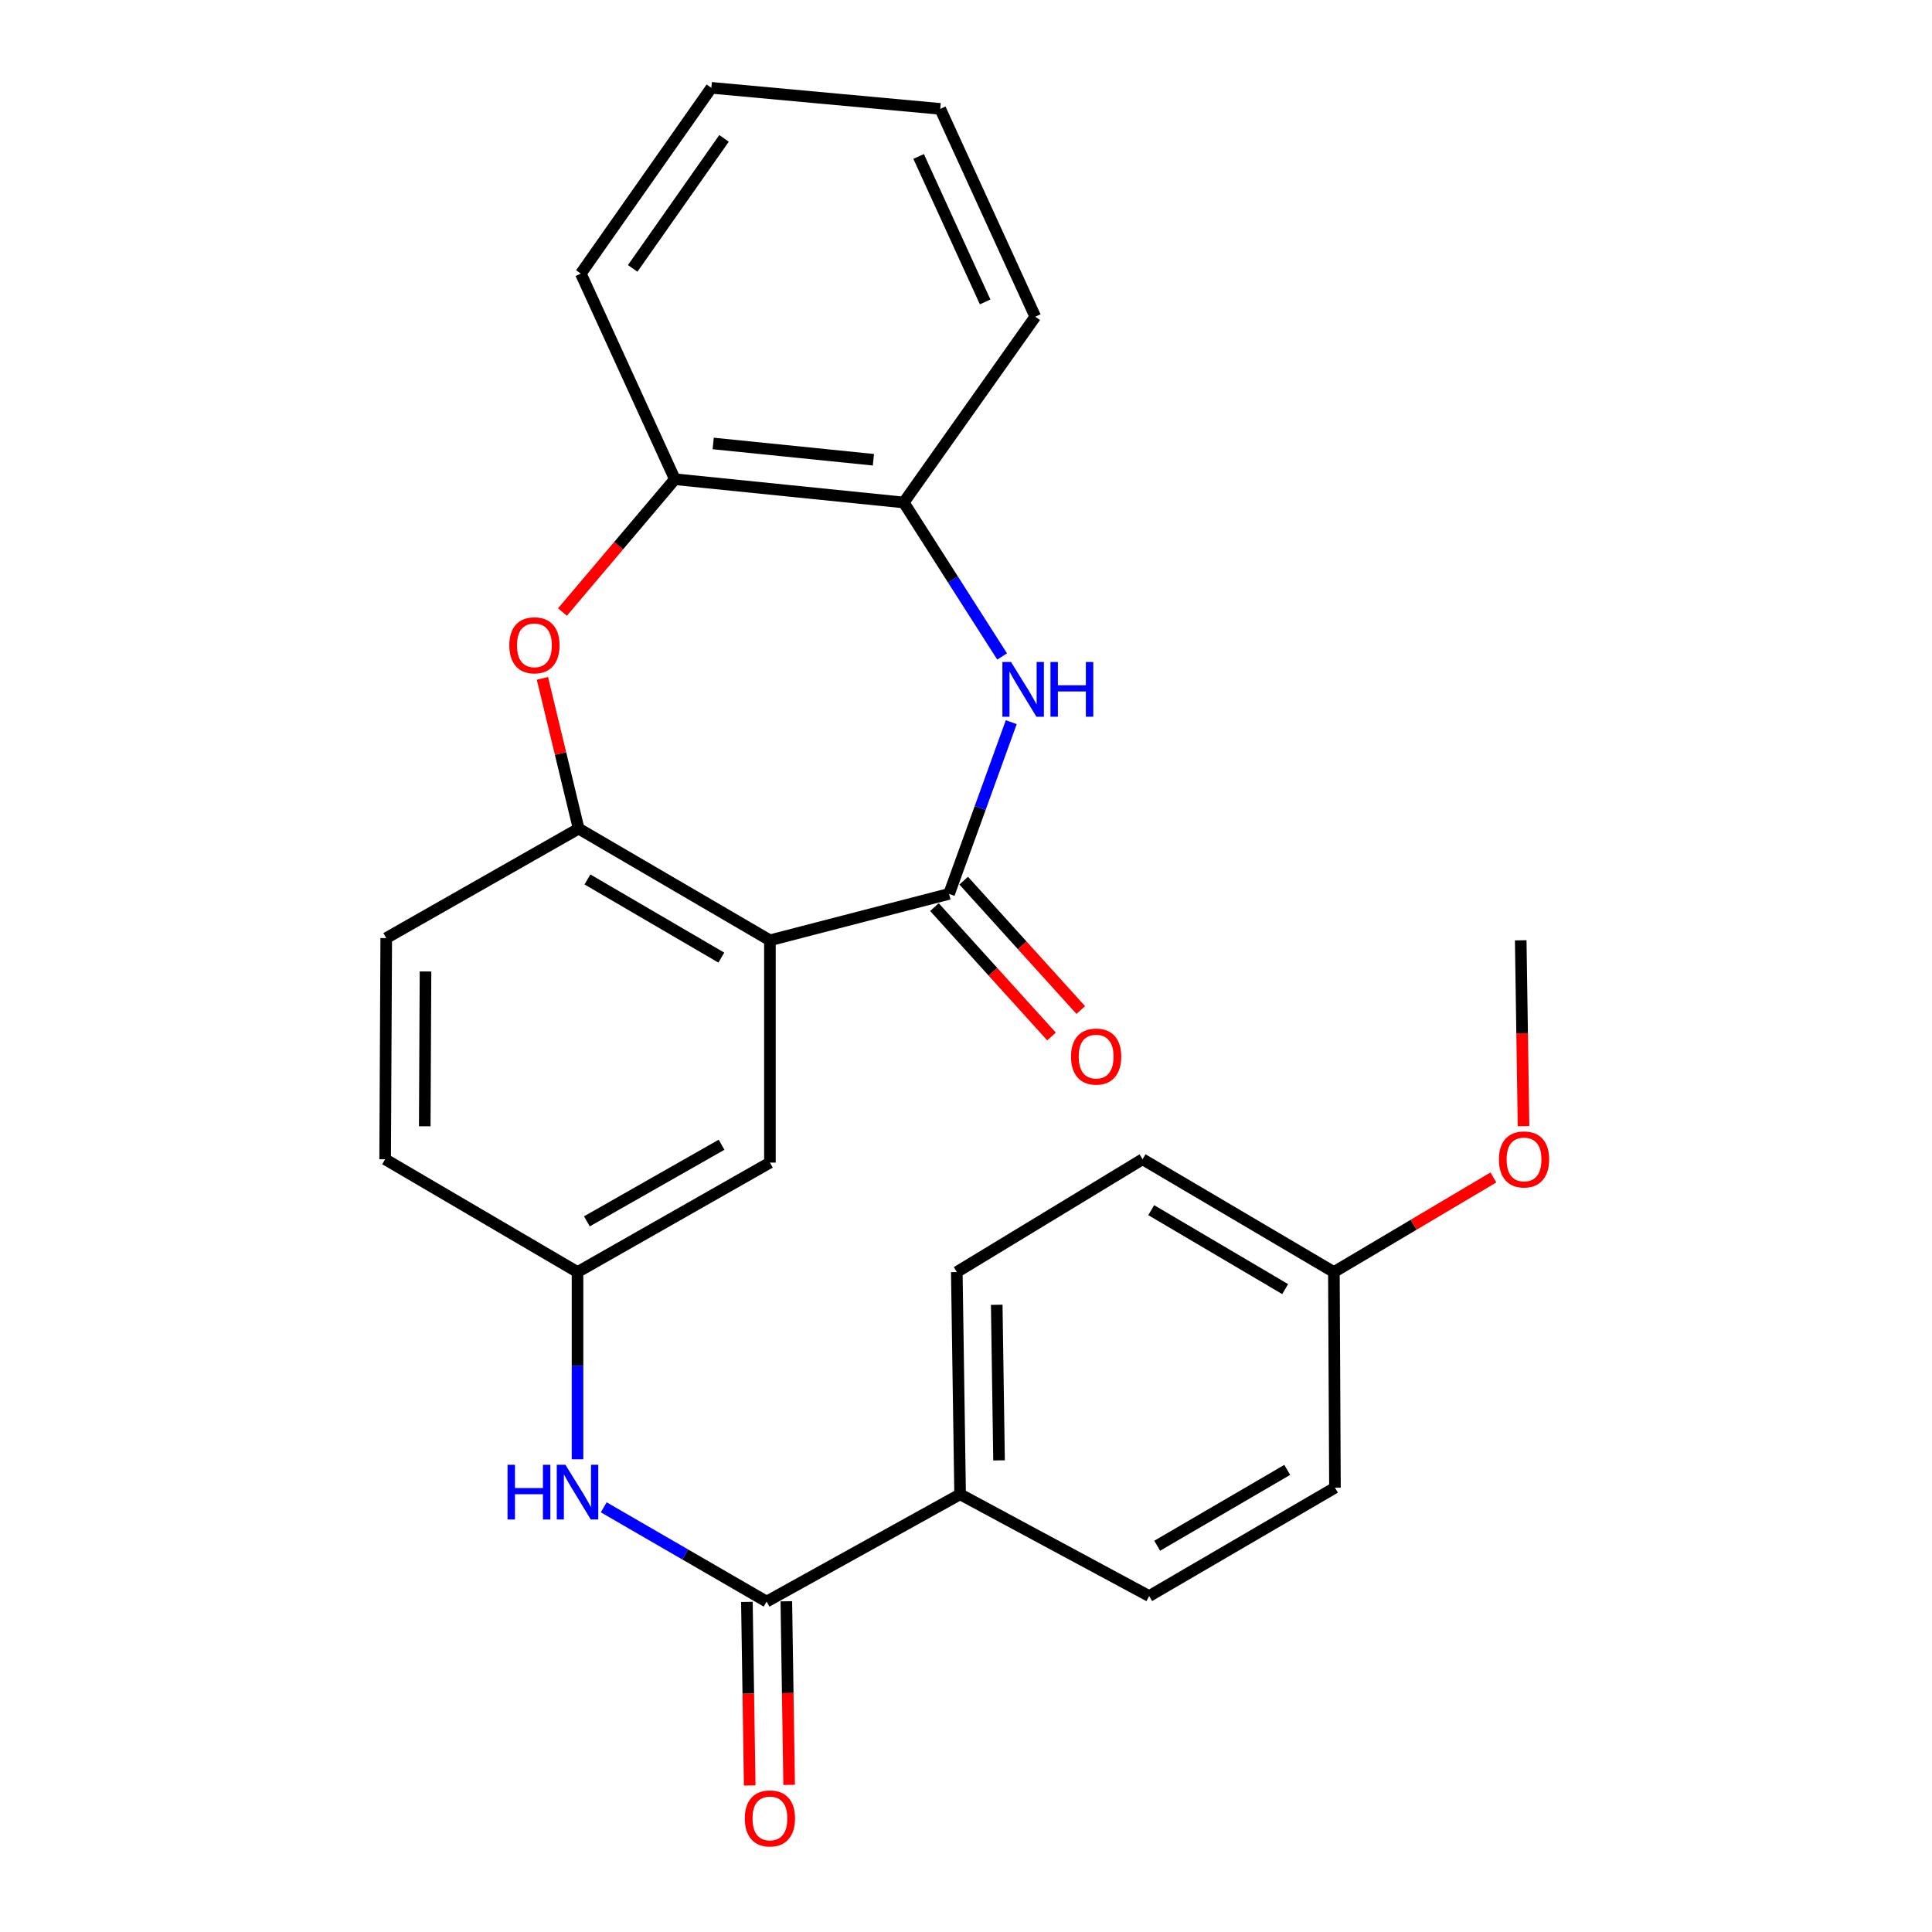<?xml version='1.0' encoding='iso-8859-1'?>
<svg version='1.1' baseProfile='full'
              xmlns='http://www.w3.org/2000/svg'
                      xmlns:rdkit='http://www.rdkit.org/xml'
                      xmlns:xlink='http://www.w3.org/1999/xlink'
                  xml:space='preserve'
width='1000px' height='1000px' viewBox='0 0 1000 1000'>
<!-- END OF HEADER -->
<rect style='opacity:1.0;fill:#FFFFFF;stroke:none' width='1000' height='1000' x='0' y='0'> </rect>
<path class='bond-0' d='M 491.234,462.671 L 398.509,486.703' style='fill:none;fill-rule:evenodd;stroke:#000000;stroke-width:6px;stroke-linecap:butt;stroke-linejoin:miter;stroke-opacity:1' />
<path class='bond-1' d='M 491.234,462.671 L 507.332,418.23' style='fill:none;fill-rule:evenodd;stroke:#000000;stroke-width:6px;stroke-linecap:butt;stroke-linejoin:miter;stroke-opacity:1' />
<path class='bond-1' d='M 507.332,418.23 L 523.43,373.788' style='fill:none;fill-rule:evenodd;stroke:#0000FF;stroke-width:6px;stroke-linecap:butt;stroke-linejoin:miter;stroke-opacity:1' />
<path class='bond-10' d='M 483.666,469.52 L 513.965,503.006' style='fill:none;fill-rule:evenodd;stroke:#000000;stroke-width:6px;stroke-linecap:butt;stroke-linejoin:miter;stroke-opacity:1' />
<path class='bond-10' d='M 513.965,503.006 L 544.264,536.492' style='fill:none;fill-rule:evenodd;stroke:#FF0000;stroke-width:6px;stroke-linecap:butt;stroke-linejoin:miter;stroke-opacity:1' />
<path class='bond-10' d='M 498.803,455.823 L 529.102,489.309' style='fill:none;fill-rule:evenodd;stroke:#000000;stroke-width:6px;stroke-linecap:butt;stroke-linejoin:miter;stroke-opacity:1' />
<path class='bond-10' d='M 529.102,489.309 L 559.401,522.795' style='fill:none;fill-rule:evenodd;stroke:#FF0000;stroke-width:6px;stroke-linecap:butt;stroke-linejoin:miter;stroke-opacity:1' />
<path class='bond-2' d='M 398.509,486.703 L 299.501,428.898' style='fill:none;fill-rule:evenodd;stroke:#000000;stroke-width:6px;stroke-linecap:butt;stroke-linejoin:miter;stroke-opacity:1' />
<path class='bond-2' d='M 373.365,495.662 L 304.06,455.198' style='fill:none;fill-rule:evenodd;stroke:#000000;stroke-width:6px;stroke-linecap:butt;stroke-linejoin:miter;stroke-opacity:1' />
<path class='bond-8' d='M 398.509,486.703 L 398.509,601.759' style='fill:none;fill-rule:evenodd;stroke:#000000;stroke-width:6px;stroke-linecap:butt;stroke-linejoin:miter;stroke-opacity:1' />
<path class='bond-5' d='M 518.699,339.784 L 493.24,299.934' style='fill:none;fill-rule:evenodd;stroke:#0000FF;stroke-width:6px;stroke-linecap:butt;stroke-linejoin:miter;stroke-opacity:1' />
<path class='bond-5' d='M 493.24,299.934 L 467.781,260.085' style='fill:none;fill-rule:evenodd;stroke:#000000;stroke-width:6px;stroke-linecap:butt;stroke-linejoin:miter;stroke-opacity:1' />
<path class='bond-3' d='M 299.501,428.898 L 290.131,390.013' style='fill:none;fill-rule:evenodd;stroke:#000000;stroke-width:6px;stroke-linecap:butt;stroke-linejoin:miter;stroke-opacity:1' />
<path class='bond-3' d='M 290.131,390.013 L 280.76,351.129' style='fill:none;fill-rule:evenodd;stroke:#FF0000;stroke-width:6px;stroke-linecap:butt;stroke-linejoin:miter;stroke-opacity:1' />
<path class='bond-13' d='M 299.501,428.898 L 199.915,485.558' style='fill:none;fill-rule:evenodd;stroke:#000000;stroke-width:6px;stroke-linecap:butt;stroke-linejoin:miter;stroke-opacity:1' />
<path class='bond-26' d='M 291.117,316.794 L 320.214,282.417' style='fill:none;fill-rule:evenodd;stroke:#FF0000;stroke-width:6px;stroke-linecap:butt;stroke-linejoin:miter;stroke-opacity:1' />
<path class='bond-26' d='M 320.214,282.417 L 349.312,248.041' style='fill:none;fill-rule:evenodd;stroke:#000000;stroke-width:6px;stroke-linecap:butt;stroke-linejoin:miter;stroke-opacity:1' />
<path class='bond-4' d='M 396.797,828.978 L 354.643,804.58' style='fill:none;fill-rule:evenodd;stroke:#000000;stroke-width:6px;stroke-linecap:butt;stroke-linejoin:miter;stroke-opacity:1' />
<path class='bond-4' d='M 354.643,804.58 L 312.49,780.182' style='fill:none;fill-rule:evenodd;stroke:#0000FF;stroke-width:6px;stroke-linecap:butt;stroke-linejoin:miter;stroke-opacity:1' />
<path class='bond-9' d='M 396.797,828.978 L 496.95,773.452' style='fill:none;fill-rule:evenodd;stroke:#000000;stroke-width:6px;stroke-linecap:butt;stroke-linejoin:miter;stroke-opacity:1' />
<path class='bond-12' d='M 386.591,829.134 L 387.316,876.648' style='fill:none;fill-rule:evenodd;stroke:#000000;stroke-width:6px;stroke-linecap:butt;stroke-linejoin:miter;stroke-opacity:1' />
<path class='bond-12' d='M 387.316,876.648 L 388.042,924.162' style='fill:none;fill-rule:evenodd;stroke:#FF0000;stroke-width:6px;stroke-linecap:butt;stroke-linejoin:miter;stroke-opacity:1' />
<path class='bond-12' d='M 407.003,828.822 L 407.728,876.336' style='fill:none;fill-rule:evenodd;stroke:#000000;stroke-width:6px;stroke-linecap:butt;stroke-linejoin:miter;stroke-opacity:1' />
<path class='bond-12' d='M 407.728,876.336 L 408.454,923.85' style='fill:none;fill-rule:evenodd;stroke:#FF0000;stroke-width:6px;stroke-linecap:butt;stroke-linejoin:miter;stroke-opacity:1' />
<path class='bond-7' d='M 467.781,260.085 L 349.312,248.041' style='fill:none;fill-rule:evenodd;stroke:#000000;stroke-width:6px;stroke-linecap:butt;stroke-linejoin:miter;stroke-opacity:1' />
<path class='bond-7' d='M 452.075,237.969 L 369.147,229.538' style='fill:none;fill-rule:evenodd;stroke:#000000;stroke-width:6px;stroke-linecap:butt;stroke-linejoin:miter;stroke-opacity:1' />
<path class='bond-21' d='M 467.781,260.085 L 535.861,163.924' style='fill:none;fill-rule:evenodd;stroke:#000000;stroke-width:6px;stroke-linecap:butt;stroke-linejoin:miter;stroke-opacity:1' />
<path class='bond-6' d='M 298.923,755.321 L 298.923,706.864' style='fill:none;fill-rule:evenodd;stroke:#0000FF;stroke-width:6px;stroke-linecap:butt;stroke-linejoin:miter;stroke-opacity:1' />
<path class='bond-6' d='M 298.923,706.864 L 298.923,658.408' style='fill:none;fill-rule:evenodd;stroke:#000000;stroke-width:6px;stroke-linecap:butt;stroke-linejoin:miter;stroke-opacity:1' />
<path class='bond-22' d='M 349.312,248.041 L 300.636,141.616' style='fill:none;fill-rule:evenodd;stroke:#000000;stroke-width:6px;stroke-linecap:butt;stroke-linejoin:miter;stroke-opacity:1' />
<path class='bond-11' d='M 398.509,601.759 L 298.923,658.408' style='fill:none;fill-rule:evenodd;stroke:#000000;stroke-width:6px;stroke-linecap:butt;stroke-linejoin:miter;stroke-opacity:1' />
<path class='bond-11' d='M 373.478,592.512 L 303.767,632.166' style='fill:none;fill-rule:evenodd;stroke:#000000;stroke-width:6px;stroke-linecap:butt;stroke-linejoin:miter;stroke-opacity:1' />
<path class='bond-14' d='M 496.95,773.452 L 495.238,658.408' style='fill:none;fill-rule:evenodd;stroke:#000000;stroke-width:6px;stroke-linecap:butt;stroke-linejoin:miter;stroke-opacity:1' />
<path class='bond-14' d='M 517.105,755.891 L 515.906,675.36' style='fill:none;fill-rule:evenodd;stroke:#000000;stroke-width:6px;stroke-linecap:butt;stroke-linejoin:miter;stroke-opacity:1' />
<path class='bond-15' d='M 496.95,773.452 L 594.813,826.12' style='fill:none;fill-rule:evenodd;stroke:#000000;stroke-width:6px;stroke-linecap:butt;stroke-linejoin:miter;stroke-opacity:1' />
<path class='bond-16' d='M 298.923,658.408 L 199.348,600.035' style='fill:none;fill-rule:evenodd;stroke:#000000;stroke-width:6px;stroke-linecap:butt;stroke-linejoin:miter;stroke-opacity:1' />
<path class='bond-27' d='M 199.915,485.558 L 199.348,600.035' style='fill:none;fill-rule:evenodd;stroke:#000000;stroke-width:6px;stroke-linecap:butt;stroke-linejoin:miter;stroke-opacity:1' />
<path class='bond-27' d='M 220.244,502.83 L 219.847,582.964' style='fill:none;fill-rule:evenodd;stroke:#000000;stroke-width:6px;stroke-linecap:butt;stroke-linejoin:miter;stroke-opacity:1' />
<path class='bond-19' d='M 495.238,658.408 L 591.388,600.035' style='fill:none;fill-rule:evenodd;stroke:#000000;stroke-width:6px;stroke-linecap:butt;stroke-linejoin:miter;stroke-opacity:1' />
<path class='bond-18' d='M 594.813,826.12 L 690.974,770.027' style='fill:none;fill-rule:evenodd;stroke:#000000;stroke-width:6px;stroke-linecap:butt;stroke-linejoin:miter;stroke-opacity:1' />
<path class='bond-18' d='M 598.951,800.073 L 666.264,760.808' style='fill:none;fill-rule:evenodd;stroke:#000000;stroke-width:6px;stroke-linecap:butt;stroke-linejoin:miter;stroke-opacity:1' />
<path class='bond-17' d='M 690.418,658.408 L 690.974,770.027' style='fill:none;fill-rule:evenodd;stroke:#000000;stroke-width:6px;stroke-linecap:butt;stroke-linejoin:miter;stroke-opacity:1' />
<path class='bond-20' d='M 690.418,658.408 L 731.697,633.925' style='fill:none;fill-rule:evenodd;stroke:#000000;stroke-width:6px;stroke-linecap:butt;stroke-linejoin:miter;stroke-opacity:1' />
<path class='bond-20' d='M 731.697,633.925 L 772.976,609.442' style='fill:none;fill-rule:evenodd;stroke:#FF0000;stroke-width:6px;stroke-linecap:butt;stroke-linejoin:miter;stroke-opacity:1' />
<path class='bond-29' d='M 690.418,658.408 L 591.388,600.035' style='fill:none;fill-rule:evenodd;stroke:#000000;stroke-width:6px;stroke-linecap:butt;stroke-linejoin:miter;stroke-opacity:1' />
<path class='bond-29' d='M 665.198,667.238 L 595.876,626.377' style='fill:none;fill-rule:evenodd;stroke:#000000;stroke-width:6px;stroke-linecap:butt;stroke-linejoin:miter;stroke-opacity:1' />
<path class='bond-23' d='M 788.577,582.881 L 787.85,534.792' style='fill:none;fill-rule:evenodd;stroke:#FF0000;stroke-width:6px;stroke-linecap:butt;stroke-linejoin:miter;stroke-opacity:1' />
<path class='bond-23' d='M 787.85,534.792 L 787.124,486.703' style='fill:none;fill-rule:evenodd;stroke:#000000;stroke-width:6px;stroke-linecap:butt;stroke-linejoin:miter;stroke-opacity:1' />
<path class='bond-25' d='M 535.861,163.924 L 486.664,56.353' style='fill:none;fill-rule:evenodd;stroke:#000000;stroke-width:6px;stroke-linecap:butt;stroke-linejoin:miter;stroke-opacity:1' />
<path class='bond-25' d='M 509.917,156.279 L 475.479,80.98' style='fill:none;fill-rule:evenodd;stroke:#000000;stroke-width:6px;stroke-linecap:butt;stroke-linejoin:miter;stroke-opacity:1' />
<path class='bond-28' d='M 300.636,141.616 L 368.195,45.455' style='fill:none;fill-rule:evenodd;stroke:#000000;stroke-width:6px;stroke-linecap:butt;stroke-linejoin:miter;stroke-opacity:1' />
<path class='bond-28' d='M 327.473,138.927 L 374.764,71.614' style='fill:none;fill-rule:evenodd;stroke:#000000;stroke-width:6px;stroke-linecap:butt;stroke-linejoin:miter;stroke-opacity:1' />
<path class='bond-24' d='M 368.195,45.455 L 486.664,56.353' style='fill:none;fill-rule:evenodd;stroke:#000000;stroke-width:6px;stroke-linecap:butt;stroke-linejoin:miter;stroke-opacity:1' />
<path  class='atom-2' d='M 523.319 342.653
L 532.599 357.653
Q 533.519 359.133, 534.999 361.813
Q 536.479 364.493, 536.559 364.653
L 536.559 342.653
L 540.319 342.653
L 540.319 370.973
L 536.439 370.973
L 526.479 354.573
Q 525.319 352.653, 524.079 350.453
Q 522.879 348.253, 522.519 347.573
L 522.519 370.973
L 518.839 370.973
L 518.839 342.653
L 523.319 342.653
' fill='#0000FF'/>
<path  class='atom-2' d='M 543.719 342.653
L 547.559 342.653
L 547.559 354.693
L 562.039 354.693
L 562.039 342.653
L 565.879 342.653
L 565.879 370.973
L 562.039 370.973
L 562.039 357.893
L 547.559 357.893
L 547.559 370.973
L 543.719 370.973
L 543.719 342.653
' fill='#0000FF'/>
<path  class='atom-4' d='M 263.615 334.007
Q 263.615 327.207, 266.975 323.407
Q 270.335 319.607, 276.615 319.607
Q 282.895 319.607, 286.255 323.407
Q 289.615 327.207, 289.615 334.007
Q 289.615 340.887, 286.215 344.807
Q 282.815 348.687, 276.615 348.687
Q 270.375 348.687, 266.975 344.807
Q 263.615 340.927, 263.615 334.007
M 276.615 345.487
Q 280.935 345.487, 283.255 342.607
Q 285.615 339.687, 285.615 334.007
Q 285.615 328.447, 283.255 325.647
Q 280.935 322.807, 276.615 322.807
Q 272.295 322.807, 269.935 325.607
Q 267.615 328.407, 267.615 334.007
Q 267.615 339.727, 269.935 342.607
Q 272.295 345.487, 276.615 345.487
' fill='#FF0000'/>
<path  class='atom-7' d='M 262.703 758.169
L 266.543 758.169
L 266.543 770.209
L 281.023 770.209
L 281.023 758.169
L 284.863 758.169
L 284.863 786.489
L 281.023 786.489
L 281.023 773.409
L 266.543 773.409
L 266.543 786.489
L 262.703 786.489
L 262.703 758.169
' fill='#0000FF'/>
<path  class='atom-7' d='M 292.663 758.169
L 301.943 773.169
Q 302.863 774.649, 304.343 777.329
Q 305.823 780.009, 305.903 780.169
L 305.903 758.169
L 309.663 758.169
L 309.663 786.489
L 305.783 786.489
L 295.823 770.089
Q 294.663 768.169, 293.423 765.969
Q 292.223 763.769, 291.863 763.089
L 291.863 786.489
L 288.183 786.489
L 288.183 758.169
L 292.663 758.169
' fill='#0000FF'/>
<path  class='atom-11' d='M 554.356 546.88
Q 554.356 540.08, 557.716 536.28
Q 561.076 532.48, 567.356 532.48
Q 573.636 532.48, 576.996 536.28
Q 580.356 540.08, 580.356 546.88
Q 580.356 553.76, 576.956 557.68
Q 573.556 561.56, 567.356 561.56
Q 561.116 561.56, 557.716 557.68
Q 554.356 553.8, 554.356 546.88
M 567.356 558.36
Q 571.676 558.36, 573.996 555.48
Q 576.356 552.56, 576.356 546.88
Q 576.356 541.32, 573.996 538.52
Q 571.676 535.68, 567.356 535.68
Q 563.036 535.68, 560.676 538.48
Q 558.356 541.28, 558.356 546.88
Q 558.356 552.6, 560.676 555.48
Q 563.036 558.36, 567.356 558.36
' fill='#FF0000'/>
<path  class='atom-13' d='M 385.509 941.21
Q 385.509 934.41, 388.869 930.61
Q 392.229 926.81, 398.509 926.81
Q 404.789 926.81, 408.149 930.61
Q 411.509 934.41, 411.509 941.21
Q 411.509 948.09, 408.109 952.01
Q 404.709 955.89, 398.509 955.89
Q 392.269 955.89, 388.869 952.01
Q 385.509 948.13, 385.509 941.21
M 398.509 952.69
Q 402.829 952.69, 405.149 949.81
Q 407.509 946.89, 407.509 941.21
Q 407.509 935.65, 405.149 932.85
Q 402.829 930.01, 398.509 930.01
Q 394.189 930.01, 391.829 932.81
Q 389.509 935.61, 389.509 941.21
Q 389.509 946.93, 391.829 949.81
Q 394.189 952.69, 398.509 952.69
' fill='#FF0000'/>
<path  class='atom-21' d='M 775.836 600.115
Q 775.836 593.315, 779.196 589.515
Q 782.556 585.715, 788.836 585.715
Q 795.116 585.715, 798.476 589.515
Q 801.836 593.315, 801.836 600.115
Q 801.836 606.995, 798.436 610.915
Q 795.036 614.795, 788.836 614.795
Q 782.596 614.795, 779.196 610.915
Q 775.836 607.035, 775.836 600.115
M 788.836 611.595
Q 793.156 611.595, 795.476 608.715
Q 797.836 605.795, 797.836 600.115
Q 797.836 594.555, 795.476 591.755
Q 793.156 588.915, 788.836 588.915
Q 784.516 588.915, 782.156 591.715
Q 779.836 594.515, 779.836 600.115
Q 779.836 605.835, 782.156 608.715
Q 784.516 611.595, 788.836 611.595
' fill='#FF0000'/>
</svg>
